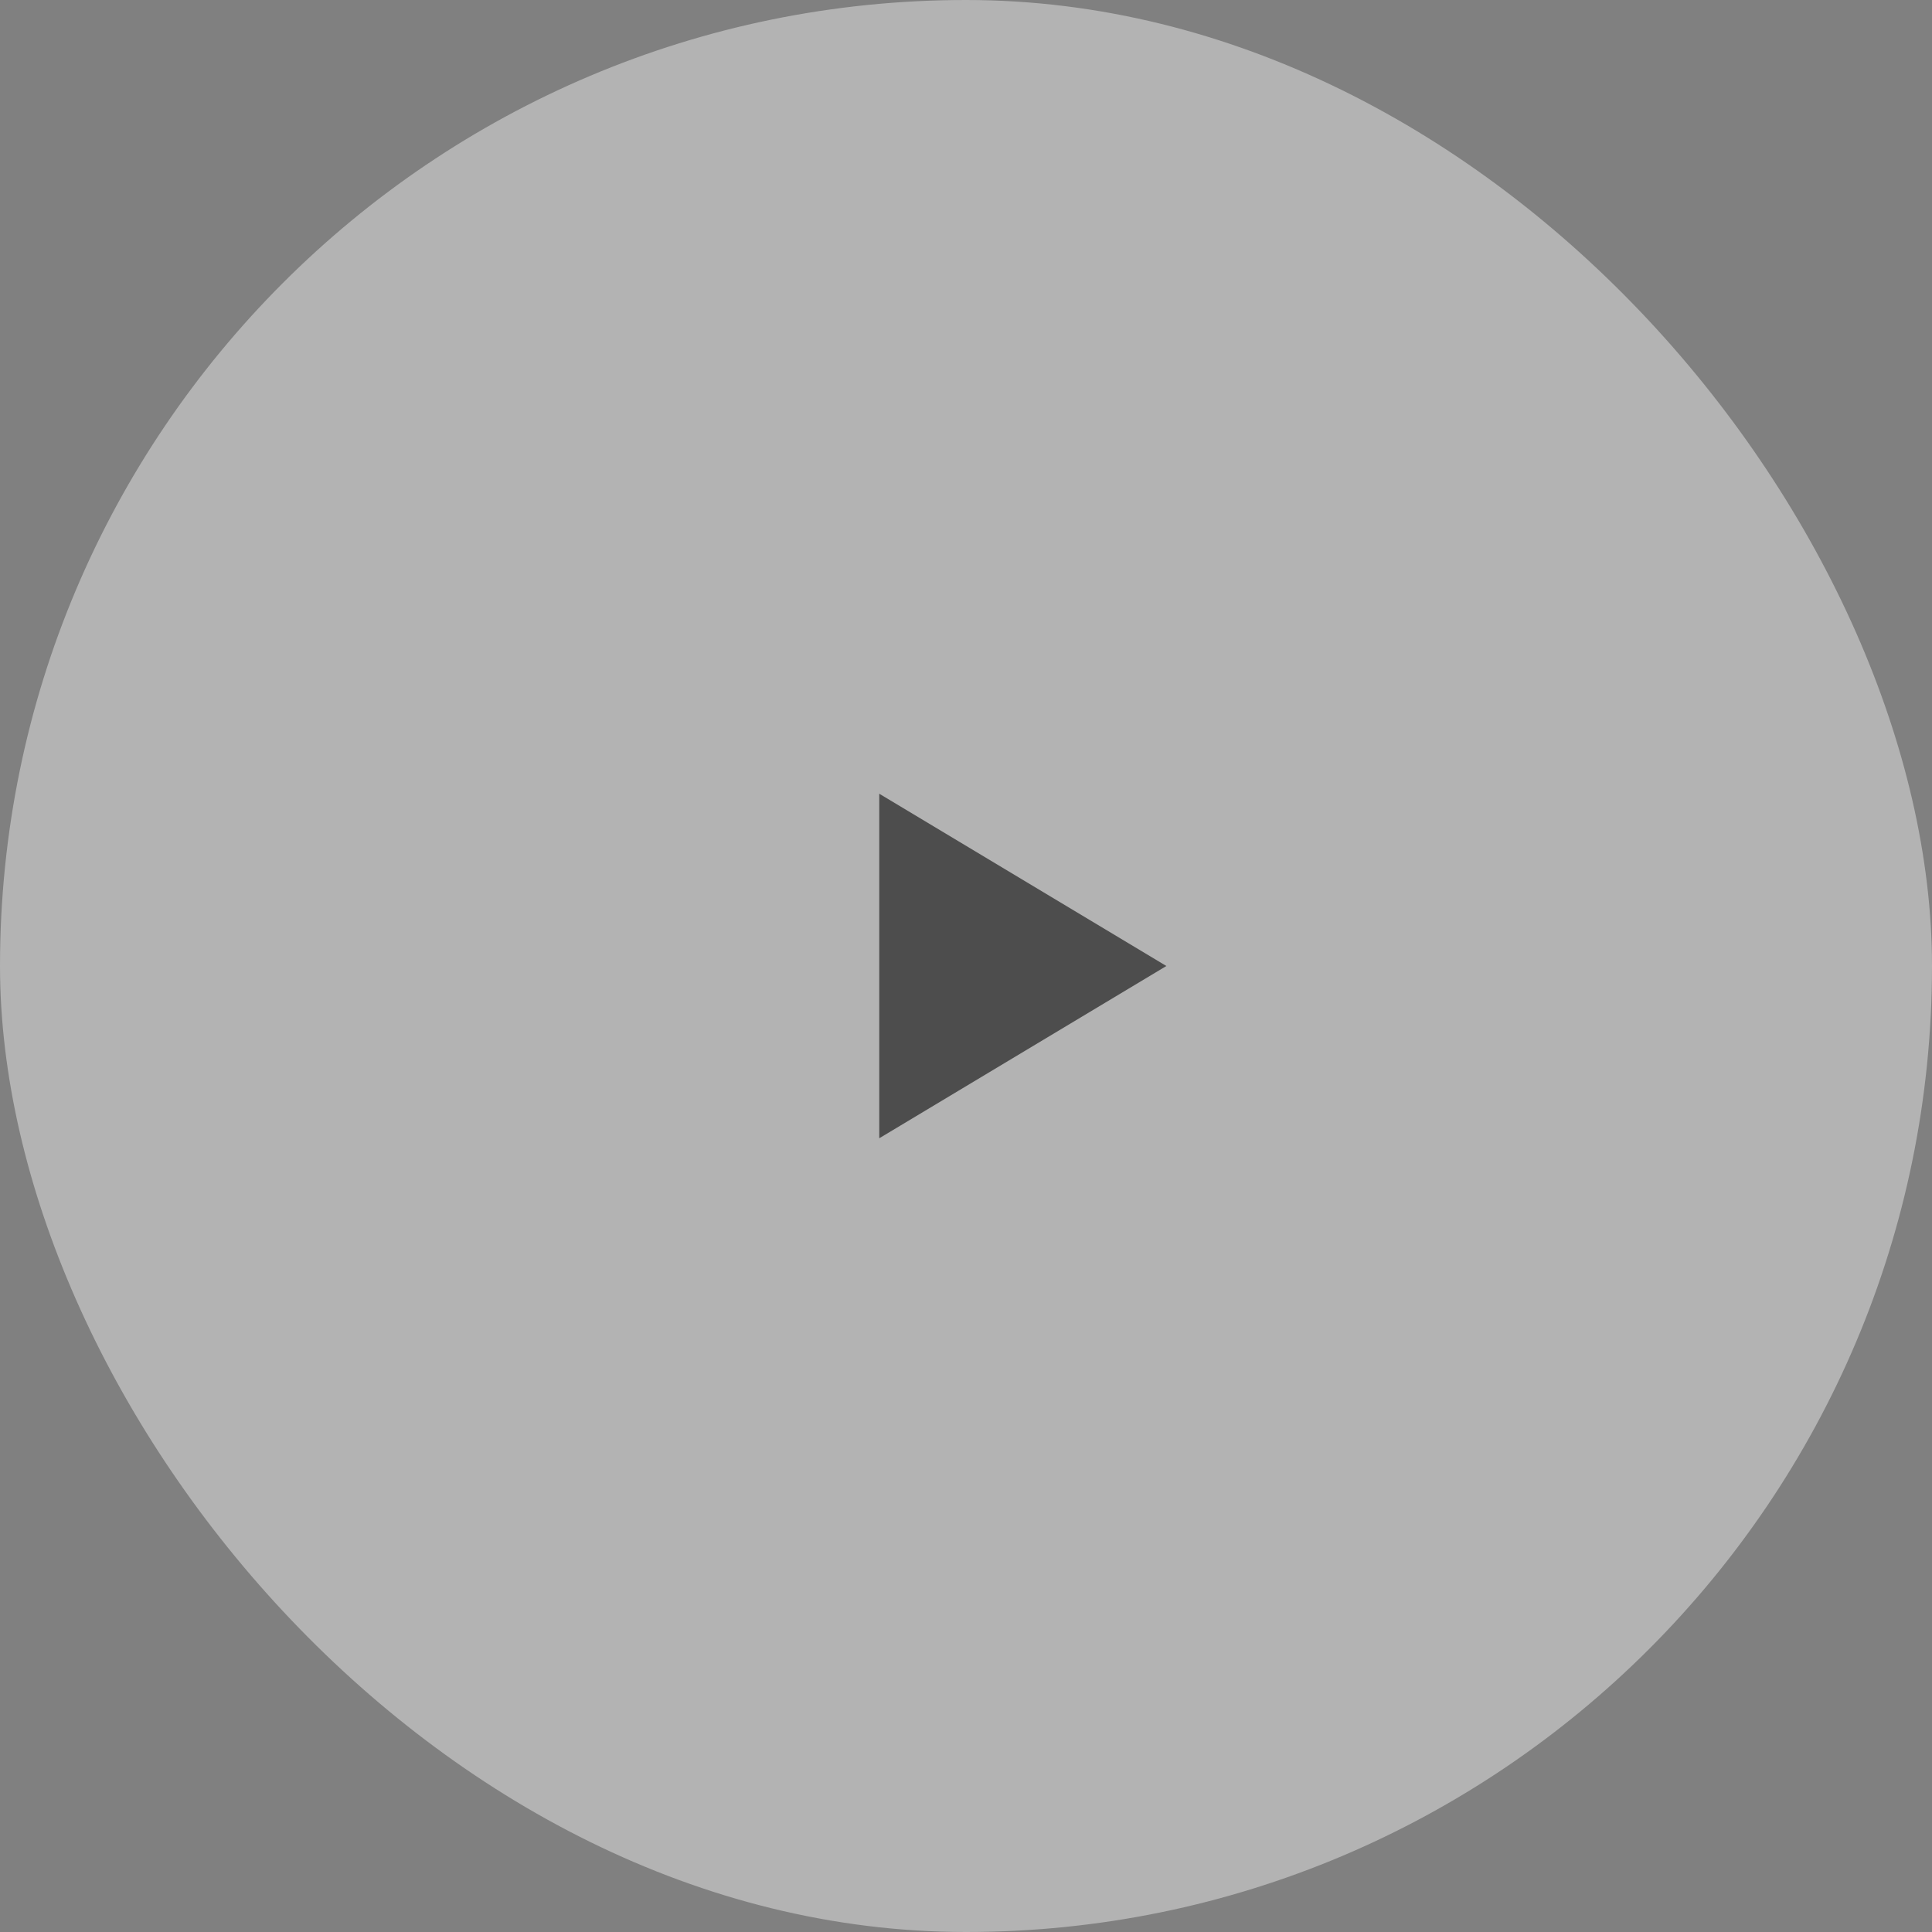 <svg width="68" height="68" viewBox="0 0 68 68" fill="none" xmlns="http://www.w3.org/2000/svg">
<rect x="0" y="0" width="68" height="68" fill="#808080" stroke="none"/>
<g opacity="0.4">
<rect width="68" height="68" rx="34" fill="white"/>
<path d="M41.053 34L30.947 40.063V34V27.936L41.053 34Z" fill="black"/>
</g>
</svg>
